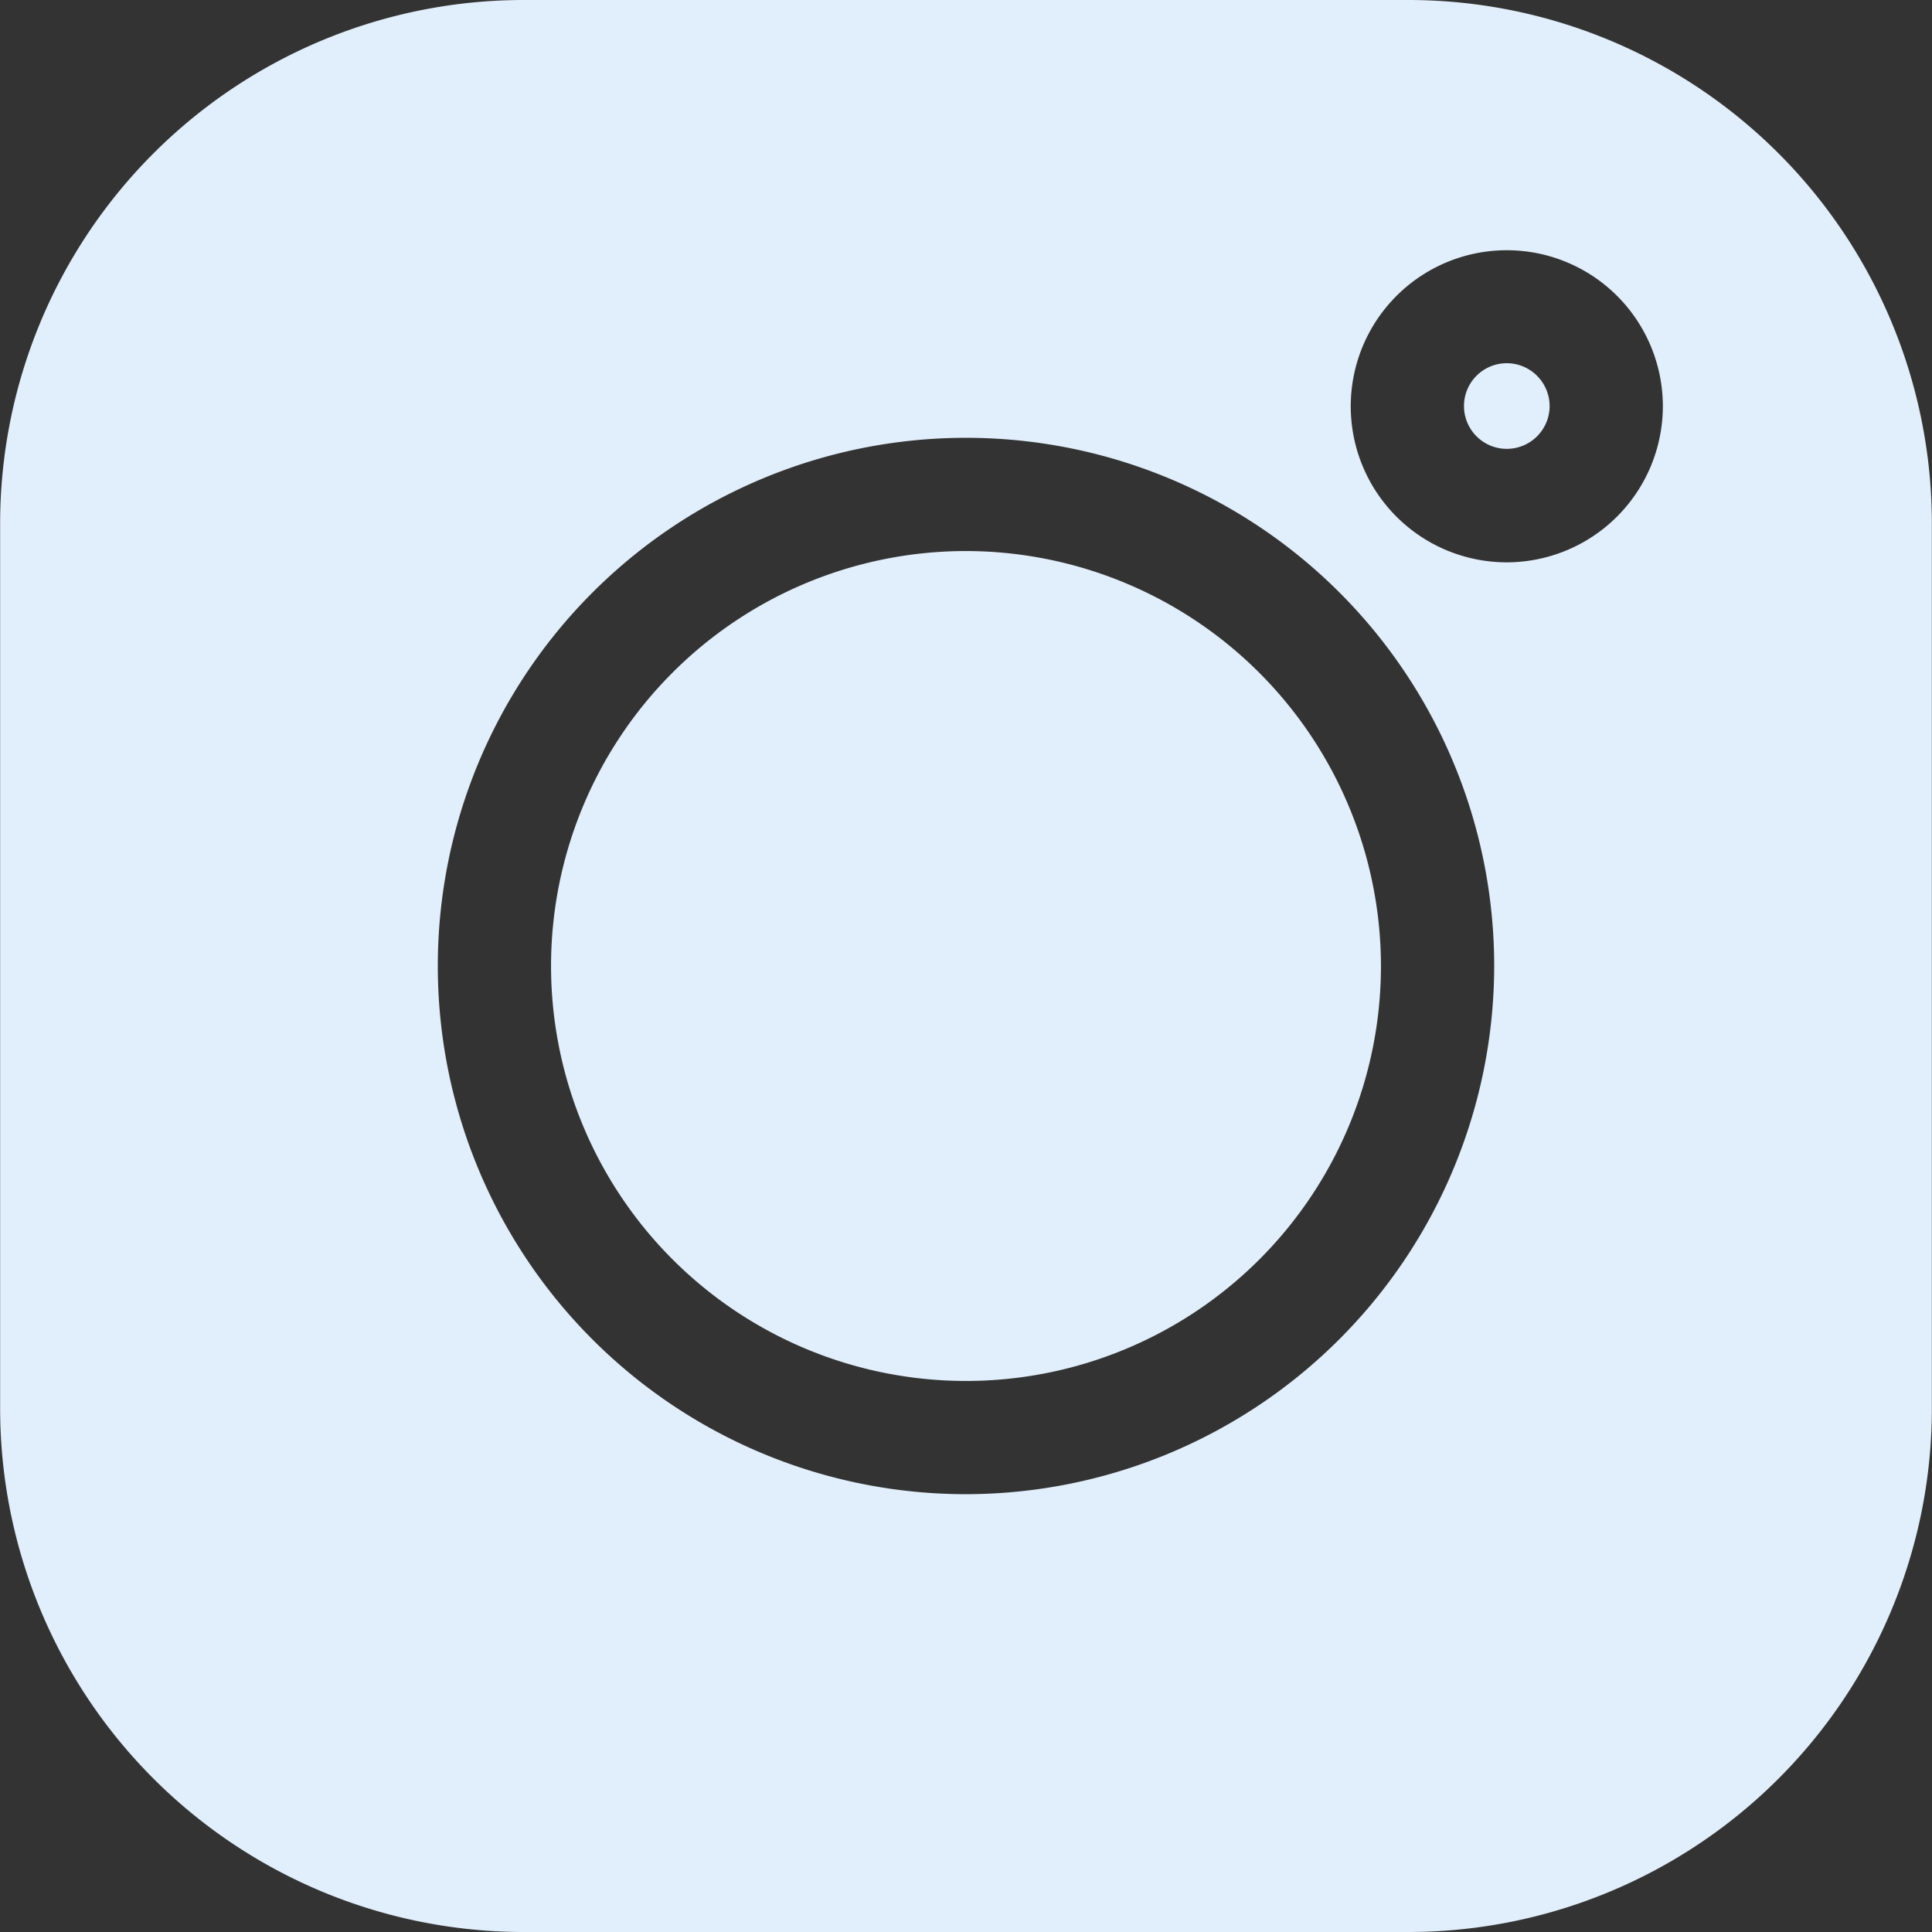 <svg xmlns="http://www.w3.org/2000/svg" width="14.708" height="14.708" viewBox="0 0 14.708 14.708">
  <rect x="0" y="0" width="14.708" height="14.708" fill="#333333" stroke="none"/>
  <g id="instagram" data-name="instagram -topo" transform="translate(0.001 0)">
    <path id="Caminho_164" data-name="Caminho 164" d="M10.725,0H3.98A3.986,3.986,0,0,0,0,3.981v6.745A3.986,3.986,0,0,0,3.98,14.708h6.745a3.986,3.986,0,0,0,3.981-3.981V3.981A3.986,3.986,0,0,0,10.725,0ZM7.353,11.375a4.021,4.021,0,1,1,4.021-4.021A4.026,4.026,0,0,1,7.353,11.375ZM11.47,4.281a1.188,1.188,0,1,1,1.188-1.188A1.19,1.19,0,0,1,11.47,4.281Zm0,0" fill="#e1eefb"/>
    <path id="Caminho_165" data-name="Caminho 165" d="M149.179,146.02a3.159,3.159,0,1,0,3.159,3.159A3.163,3.163,0,0,0,149.179,146.02Zm0,0" transform="translate(-141.826 -141.825)" fill="#e1eefb"/>
    <path id="Caminho_166" data-name="Caminho 166" d="M388.318,96.3a.326.326,0,1,0,.326.326A.327.327,0,0,0,388.318,96.3Zm0,0" transform="translate(-376.848 -93.535)" fill="#e1eefb"/>
  </g>
</svg>
